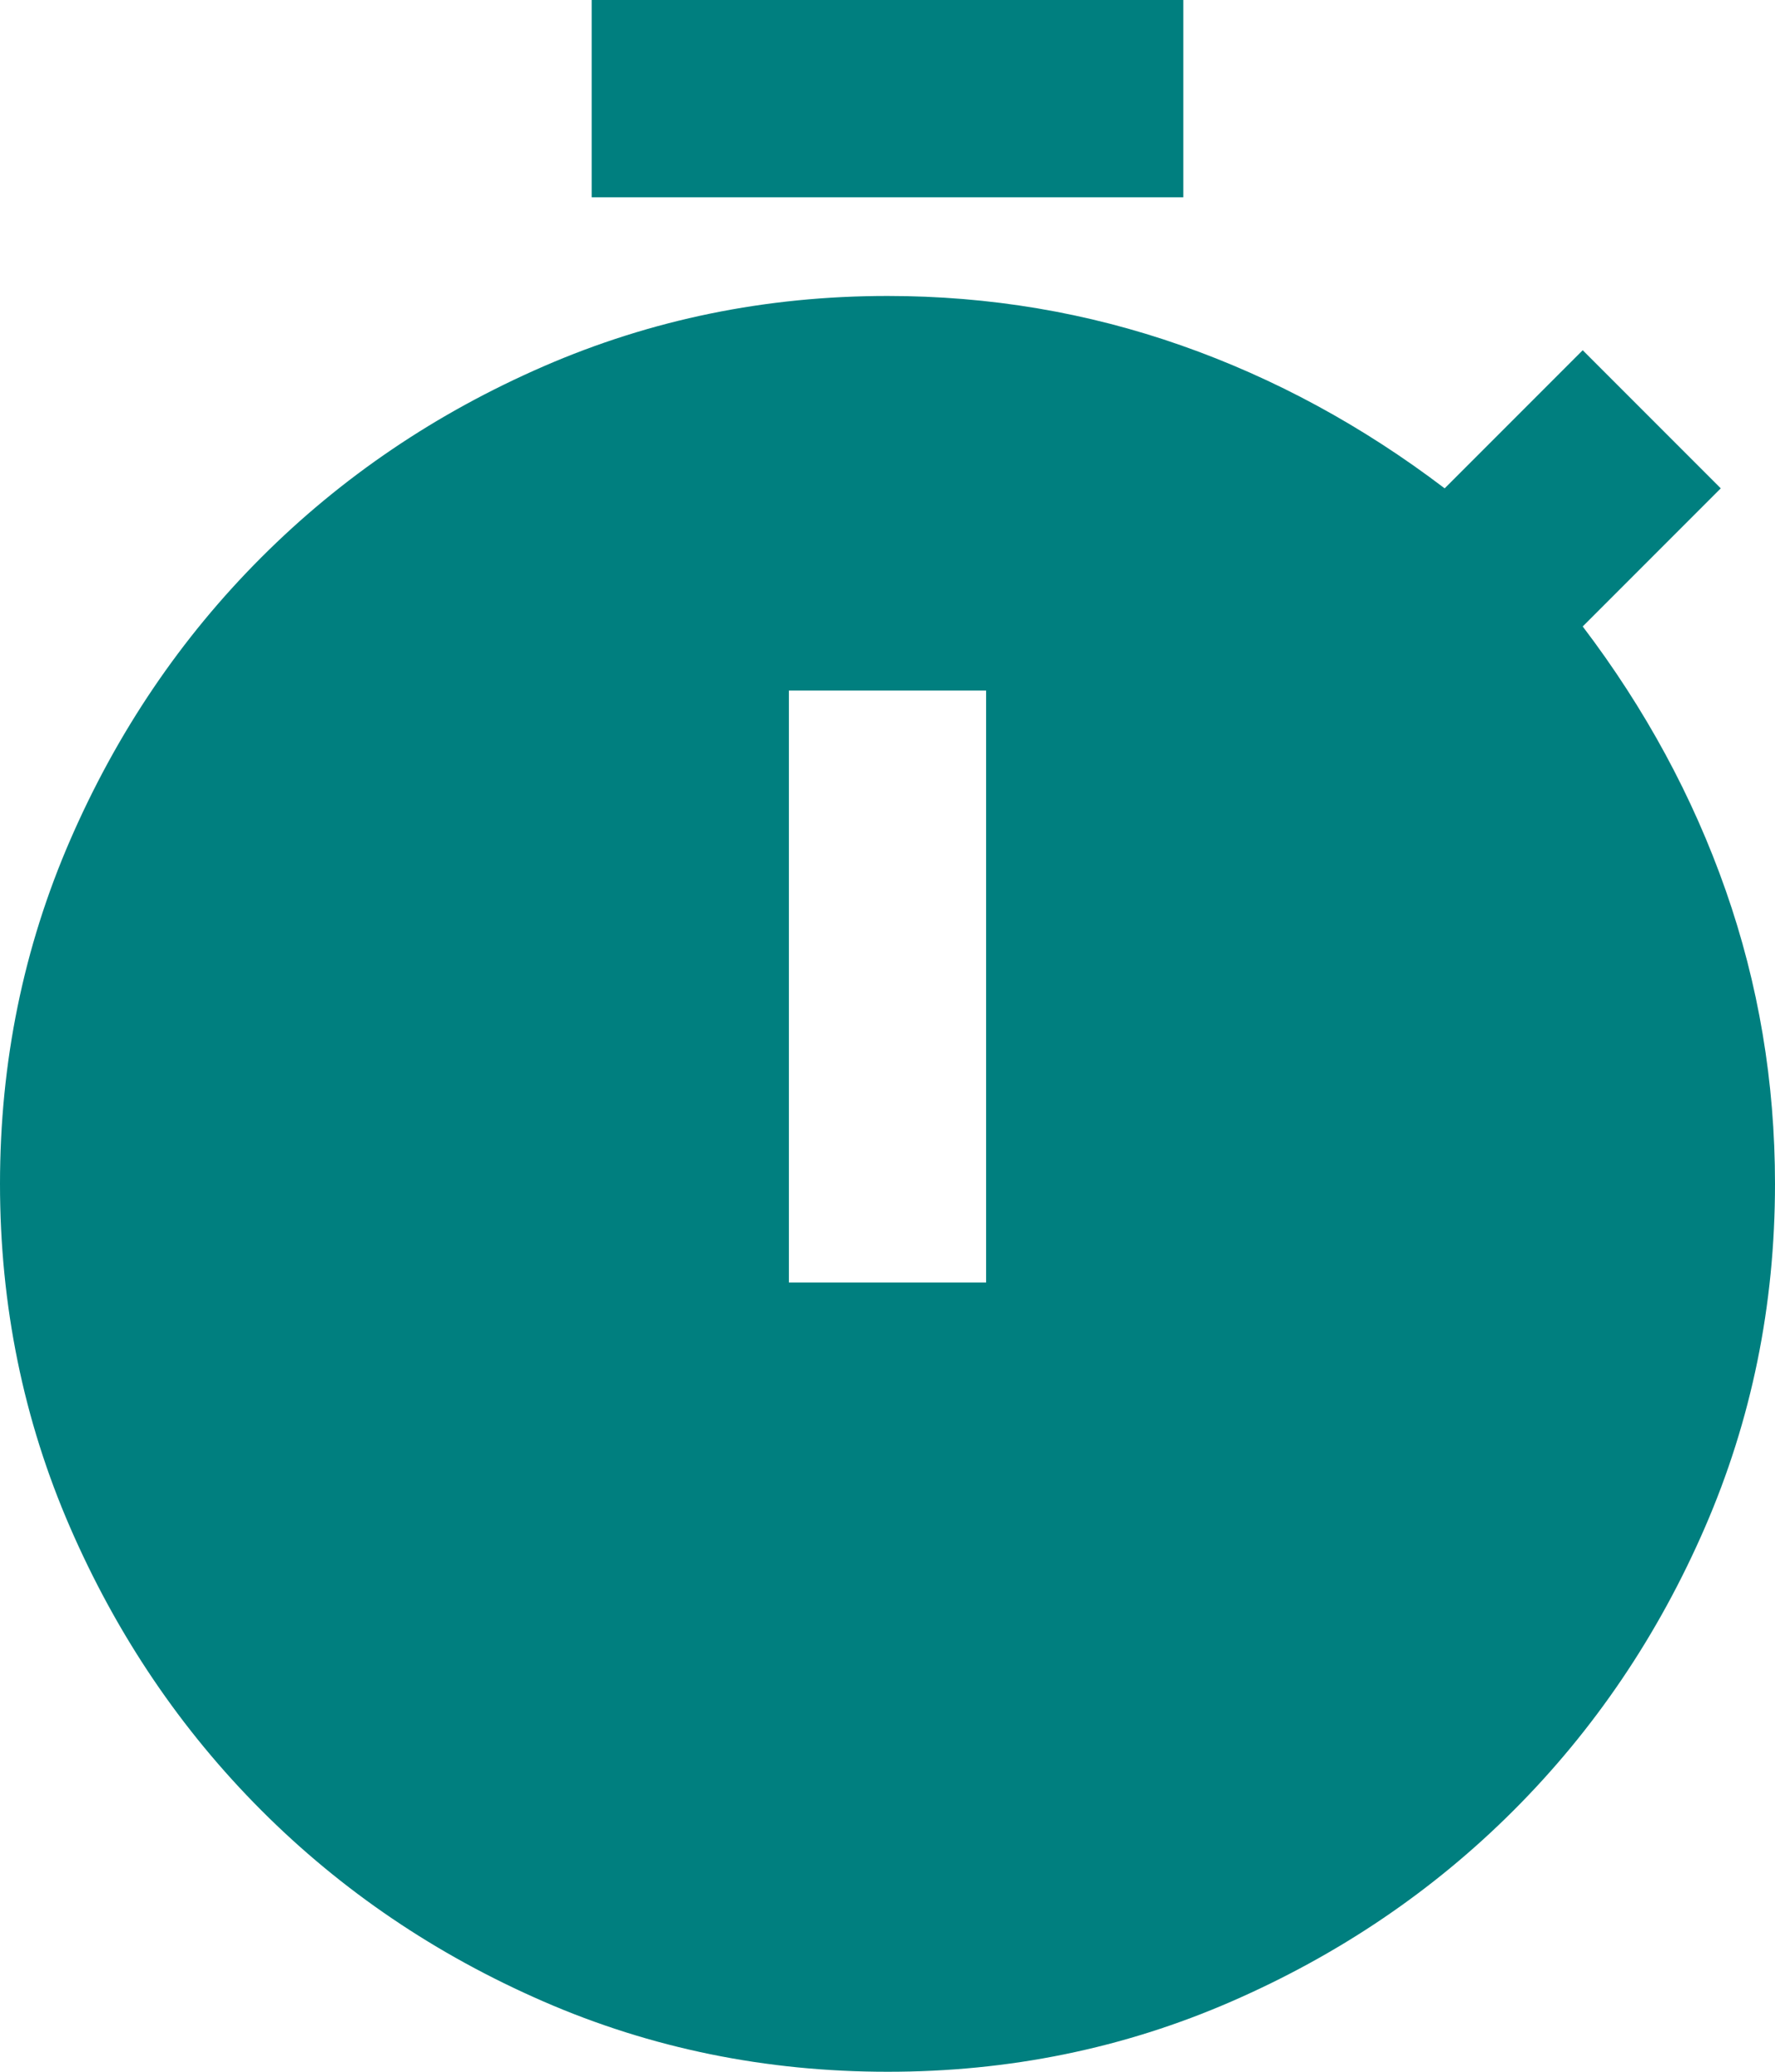 <svg width="18" height="21" viewBox="0 0 18 21" fill="none" xmlns="http://www.w3.org/2000/svg">
<path d="M6 2V0H12V2H6ZM8 13H10V7H8V13ZM9 21C7.767 21 6.604 20.763 5.512 20.288C4.42 19.813 3.466 19.167 2.65 18.35C1.834 17.533 1.188 16.578 0.713 15.487C0.238 14.396 0 13.233 0 12C0 10.767 0.238 9.604 0.713 8.512C1.188 7.42 1.834 6.466 2.65 5.65C3.466 4.834 4.42 4.188 5.513 3.713C6.606 3.238 7.768 3 9 3C10.033 3 11.025 3.167 11.975 3.5C12.925 3.833 13.817 4.317 14.65 4.95L16.05 3.55L17.45 4.95L16.05 6.35C16.683 7.183 17.167 8.075 17.5 9.025C17.833 9.975 18 10.967 18 12C18 13.233 17.762 14.396 17.287 15.488C16.812 16.58 16.166 17.534 15.35 18.35C14.534 19.166 13.58 19.812 12.487 20.288C11.394 20.764 10.232 21.001 9 21Z" fill="#007F7F"/>
</svg>
